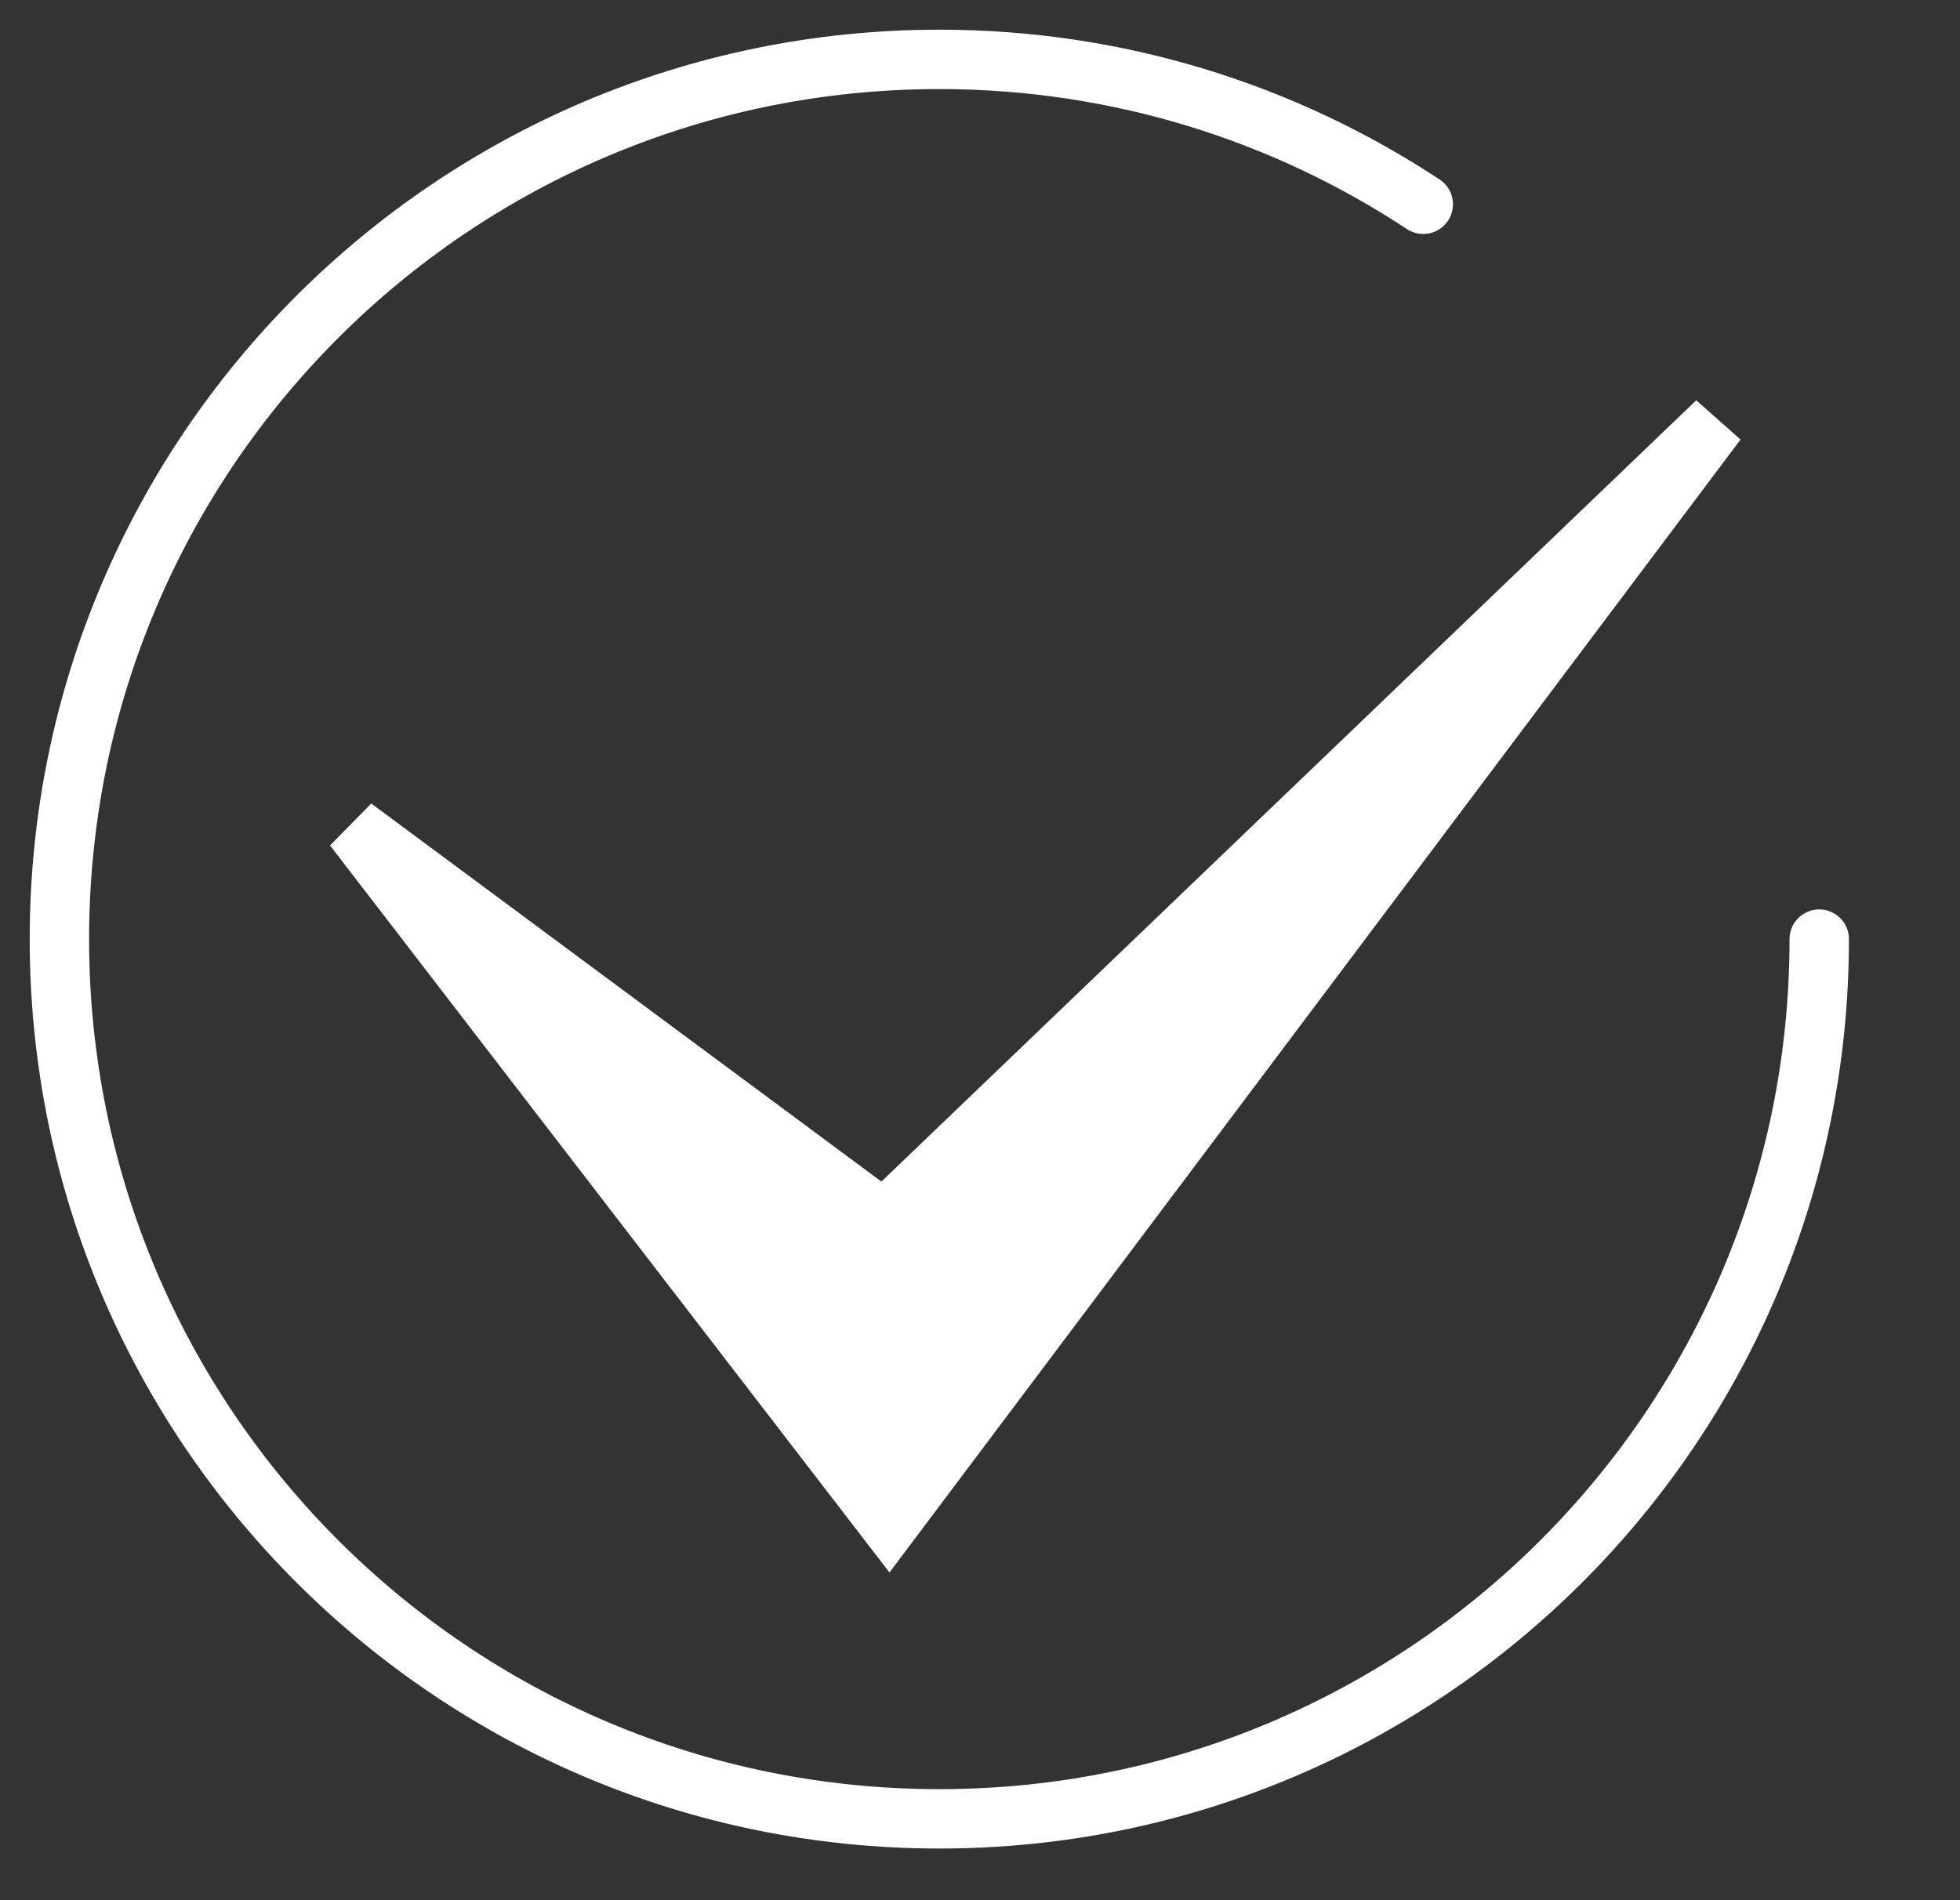 <?xml version="1.0" encoding="UTF-8"?> <svg xmlns="http://www.w3.org/2000/svg" width="33" height="32" viewBox="0 0 33 32" fill="none"><rect x="0" y="0" width="33" height="32" fill="#333333" stroke="none"/><path d="M30.63 15.815C30.63 23.997 23.997 30.63 15.815 30.63C7.633 30.63 1 23.997 1 15.815C1 7.633 7.633 1 15.815 1C18.825 1 21.625 1.898 23.963 3.44" stroke="white" stroke-linecap="round"></path><path d="M15.186 20.259L28.905 7.102L14.971 25.655L5.953 13.933L14.542 20.3L14.881 20.552L15.186 20.259Z" fill="white" stroke="white"></path></svg> 